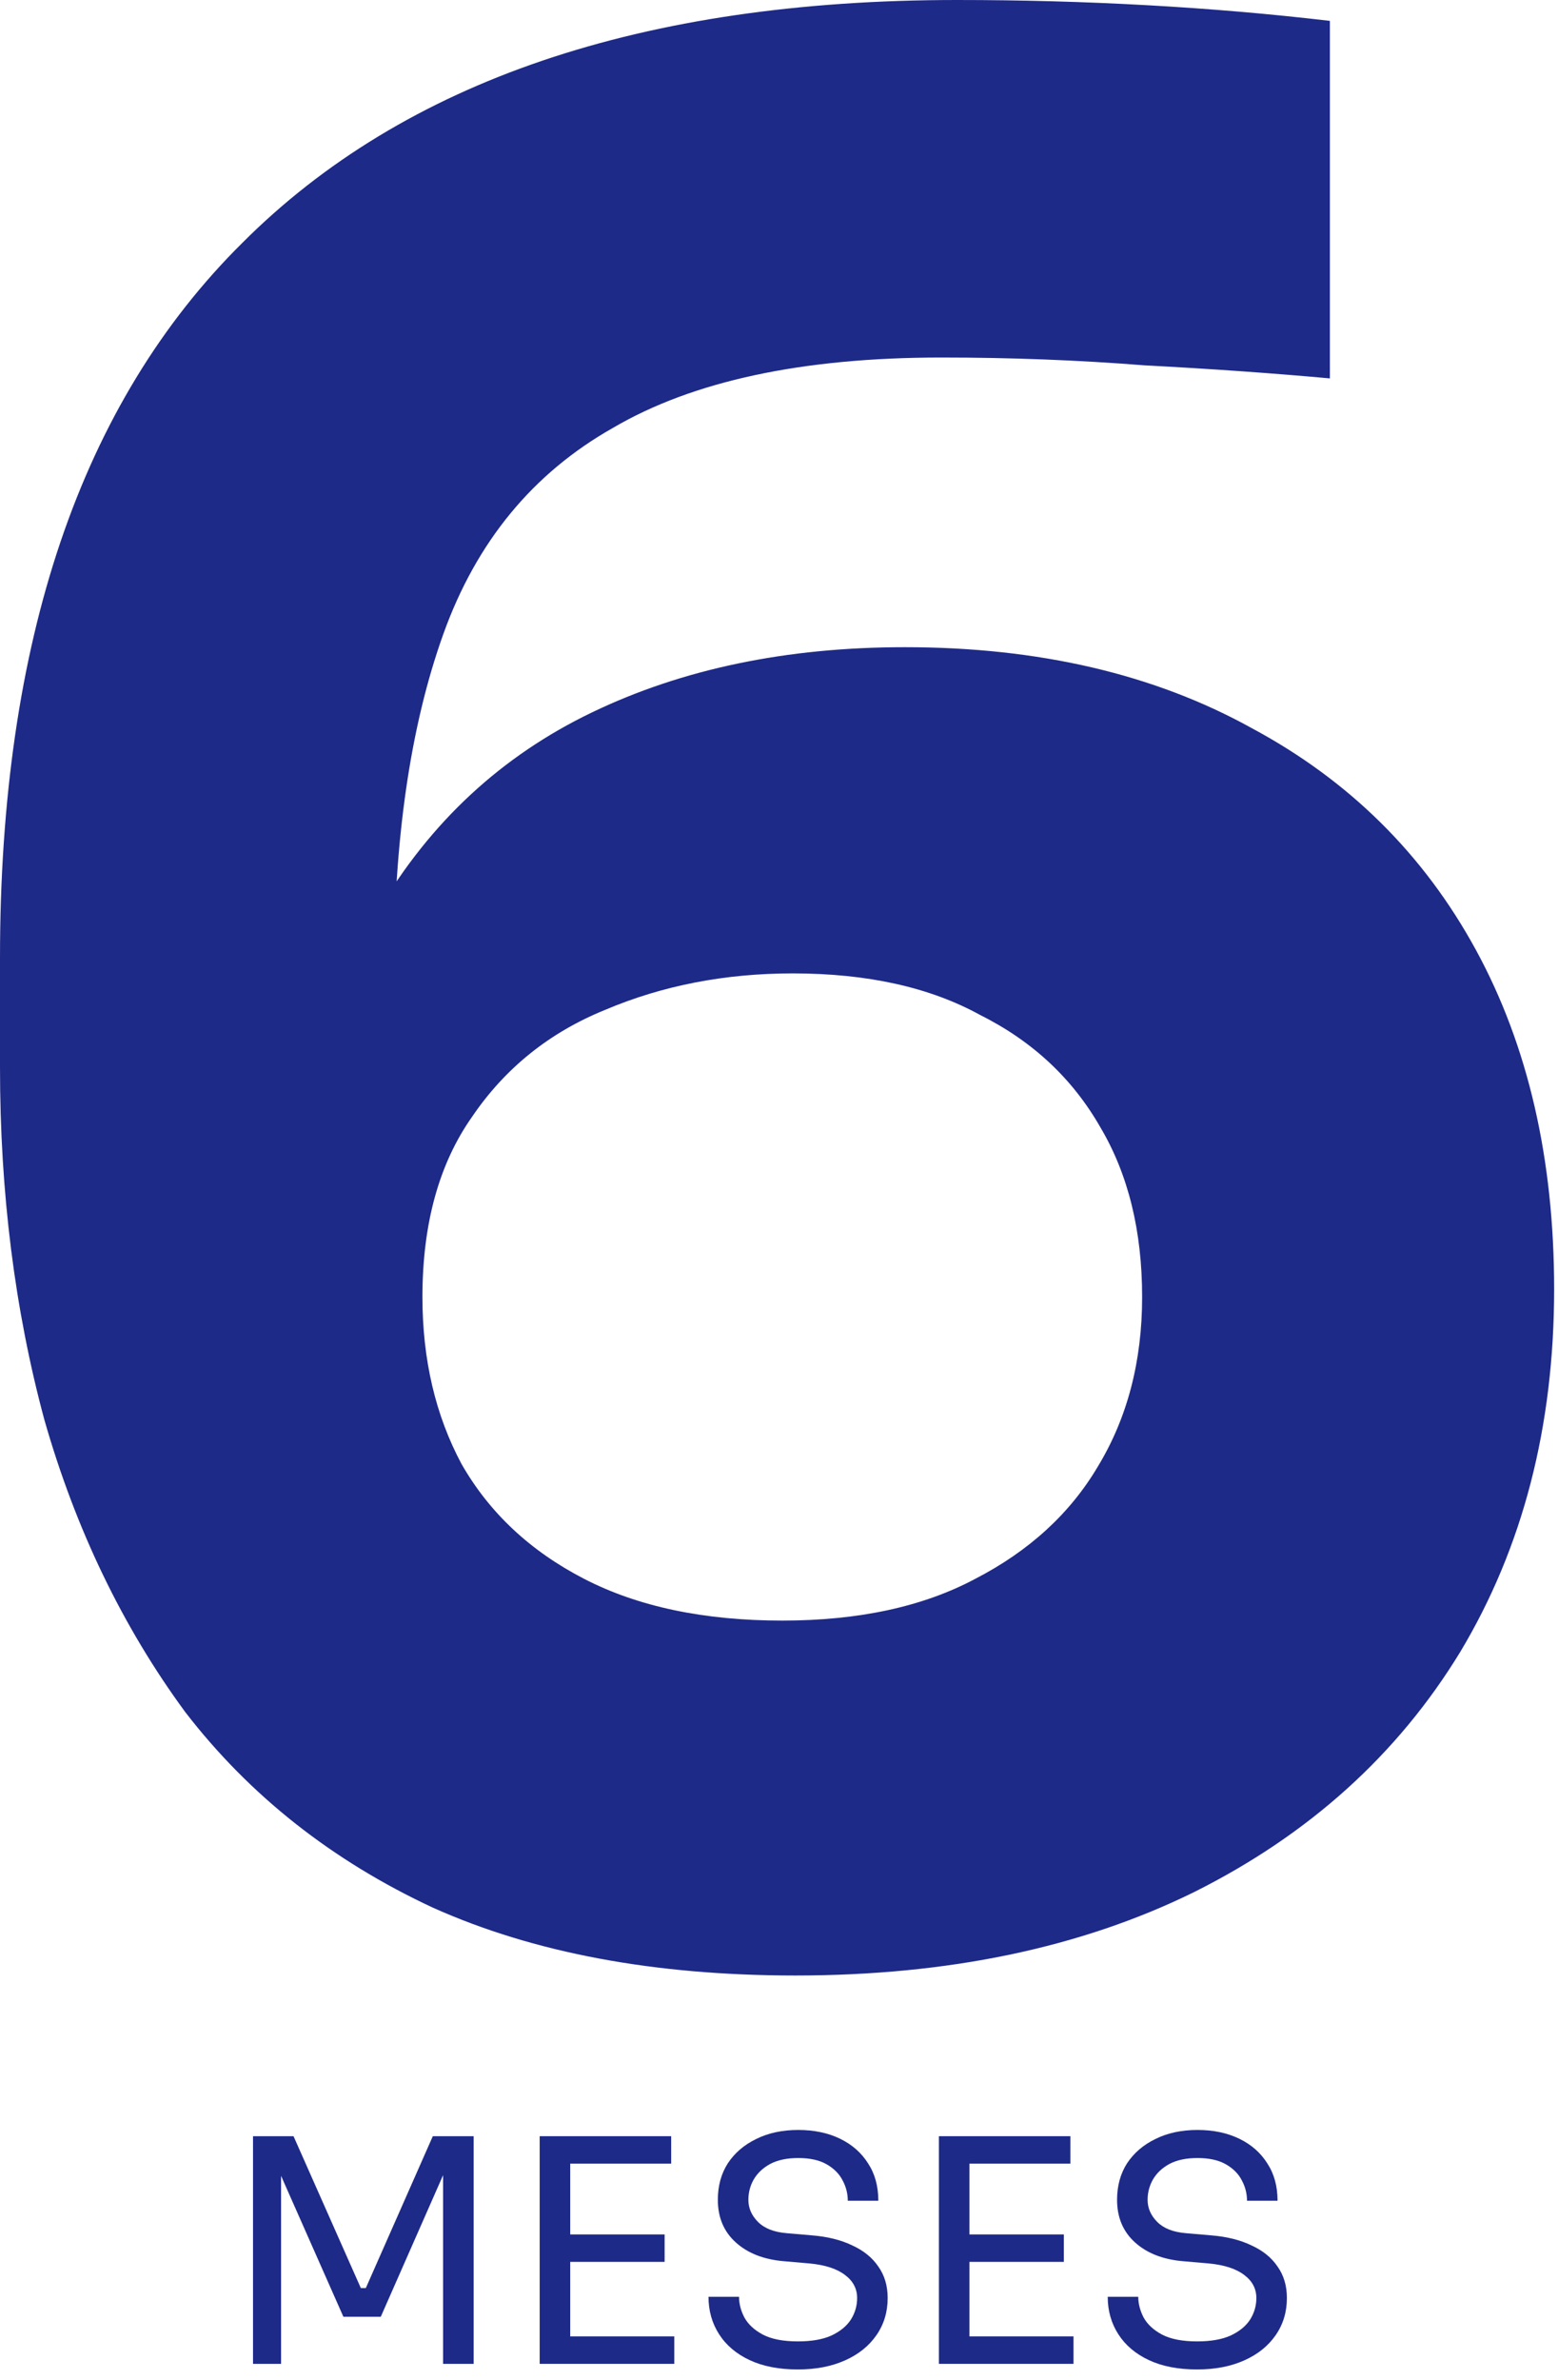 <svg xmlns="http://www.w3.org/2000/svg" width="95" height="145" viewBox="0 0 95 145" fill="none"><path d="M48.495 120.363C39.909 120.363 32.542 118.985 26.394 116.229C20.246 113.367 15.211 109.392 11.289 104.304C7.473 99.11 4.611 93.174 2.703 86.496C0.901 79.818 0 72.663 0 65.031V58.353C0 39.061 4.929 24.539 14.787 14.787C24.645 4.929 39.167 0 58.353 0C62.275 0 66.144 0.106 69.96 0.318C73.776 0.53 77.486 0.848 81.09 1.272V23.055C77.592 22.737 73.829 22.472 69.801 22.26C65.773 21.942 61.639 21.783 57.399 21.783C48.919 21.783 42.241 23.214 37.365 26.076C32.489 28.832 29.044 33.019 27.03 38.637C25.016 44.255 24.009 51.198 24.009 59.466V71.55L18.285 75.366C18.391 67.416 19.981 60.791 23.055 55.491C26.235 50.085 30.581 46.057 36.093 43.407C41.605 40.757 47.965 39.432 55.173 39.432C63.335 39.432 70.384 41.075 76.32 44.361C82.256 47.541 86.814 52.046 89.994 57.876C93.174 63.706 94.764 70.596 94.764 78.546C94.764 86.92 92.856 94.287 89.04 100.647C85.224 106.901 79.818 111.777 72.822 115.275C65.932 118.667 57.823 120.363 48.495 120.363ZM47.7 98.739C52.364 98.739 56.286 97.891 59.466 96.195C62.752 94.499 65.243 92.22 66.939 89.358C68.741 86.39 69.642 82.945 69.642 79.023C69.642 74.995 68.794 71.55 67.098 68.688C65.402 65.72 62.964 63.441 59.784 61.851C56.71 60.155 52.894 59.307 48.336 59.307C44.202 59.307 40.386 60.049 36.888 61.533C33.496 62.911 30.793 65.084 28.779 68.052C26.765 70.914 25.758 74.571 25.758 79.023C25.758 82.839 26.553 86.231 28.143 89.199C29.839 92.167 32.33 94.499 35.616 96.195C38.902 97.891 42.93 98.739 47.7 98.739Z" fill="#1E2A88"></path><path d="M15.428 144.024V130.154H17.898L22.002 139.407H22.306L26.391 130.154H28.88V144.024H27.018V132.187L27.151 132.225L23.218 141.155H20.938L16.986 132.225L17.138 132.187V144.024H15.428Z" fill="#1E2A88"></path><path d="M32.907 144.024V130.154H34.769V144.024H32.907ZM34.389 144.024V142.352H41.114V144.024H34.389ZM34.389 137.811V136.139H40.526V137.811H34.389ZM34.389 131.826V130.154H40.925V131.826H34.389Z" fill="#1E2A88"></path><path d="M48.654 144.366C47.501 144.366 46.519 144.176 45.709 143.796C44.898 143.416 44.277 142.89 43.847 142.219C43.416 141.548 43.201 140.788 43.201 139.939H45.063C45.063 140.357 45.17 140.775 45.386 141.193C45.614 141.611 45.987 141.959 46.507 142.238C47.039 142.517 47.754 142.656 48.654 142.656C49.49 142.656 50.174 142.536 50.706 142.295C51.238 142.042 51.63 141.719 51.884 141.326C52.137 140.921 52.264 140.484 52.264 140.015C52.264 139.445 52.017 138.976 51.523 138.609C51.029 138.229 50.307 137.995 49.357 137.906L47.818 137.773C46.589 137.672 45.607 137.292 44.873 136.633C44.138 135.974 43.771 135.107 43.771 134.03C43.771 133.181 43.973 132.44 44.379 131.807C44.797 131.174 45.373 130.68 46.108 130.325C46.842 129.958 47.697 129.774 48.673 129.774C49.635 129.774 50.484 129.951 51.219 130.306C51.953 130.661 52.523 131.161 52.929 131.807C53.347 132.44 53.556 133.2 53.556 134.087H51.694C51.694 133.644 51.586 133.226 51.371 132.833C51.168 132.44 50.845 132.117 50.402 131.864C49.958 131.611 49.382 131.484 48.673 131.484C47.989 131.484 47.419 131.604 46.963 131.845C46.519 132.086 46.184 132.402 45.956 132.795C45.74 133.175 45.633 133.587 45.633 134.03C45.633 134.537 45.829 134.986 46.222 135.379C46.614 135.772 47.197 136 47.97 136.063L49.509 136.196C50.459 136.272 51.276 136.475 51.96 136.804C52.656 137.121 53.188 137.551 53.556 138.096C53.936 138.628 54.126 139.268 54.126 140.015C54.126 140.864 53.898 141.617 53.442 142.276C52.986 142.935 52.346 143.448 51.523 143.815C50.699 144.182 49.743 144.366 48.654 144.366Z" fill="#1E2A88"></path><path d="M57.25 144.024V130.154H59.112V144.024H57.25ZM58.732 144.024V142.352H65.458V144.024H58.732ZM58.732 137.811V136.139H64.869V137.811H58.732ZM58.732 131.826V130.154H65.268V131.826H58.732Z" fill="#1E2A88"></path><path d="M72.997 144.366C71.845 144.366 70.863 144.176 70.052 143.796C69.242 143.416 68.621 142.89 68.19 142.219C67.76 141.548 67.544 140.788 67.544 139.939H69.406C69.406 140.357 69.514 140.775 69.729 141.193C69.957 141.611 70.331 141.959 70.85 142.238C71.382 142.517 72.098 142.656 72.997 142.656C73.833 142.656 74.517 142.536 75.049 142.295C75.581 142.042 75.974 141.719 76.227 141.326C76.481 140.921 76.607 140.484 76.607 140.015C76.607 139.445 76.36 138.976 75.866 138.609C75.372 138.229 74.65 137.995 73.7 137.906L72.161 137.773C70.933 137.672 69.951 137.292 69.216 136.633C68.482 135.974 68.114 135.107 68.114 134.03C68.114 133.181 68.317 132.44 68.722 131.807C69.14 131.174 69.717 130.68 70.451 130.325C71.186 129.958 72.041 129.774 73.016 129.774C73.979 129.774 74.828 129.951 75.562 130.306C76.297 130.661 76.867 131.161 77.272 131.807C77.69 132.44 77.899 133.2 77.899 134.087H76.037C76.037 133.644 75.93 133.226 75.714 132.833C75.512 132.44 75.189 132.117 74.745 131.864C74.302 131.611 73.726 131.484 73.016 131.484C72.332 131.484 71.762 131.604 71.306 131.845C70.863 132.086 70.527 132.402 70.299 132.795C70.084 133.175 69.976 133.587 69.976 134.03C69.976 134.537 70.173 134.986 70.565 135.379C70.958 135.772 71.541 136 72.313 136.063L73.852 136.196C74.802 136.272 75.619 136.475 76.303 136.804C77 137.121 77.532 137.551 77.899 138.096C78.279 138.628 78.469 139.268 78.469 140.015C78.469 140.864 78.241 141.617 77.785 142.276C77.329 142.935 76.69 143.448 75.866 143.815C75.043 144.182 74.087 144.366 72.997 144.366Z" fill="#1E2A88"></path></svg>